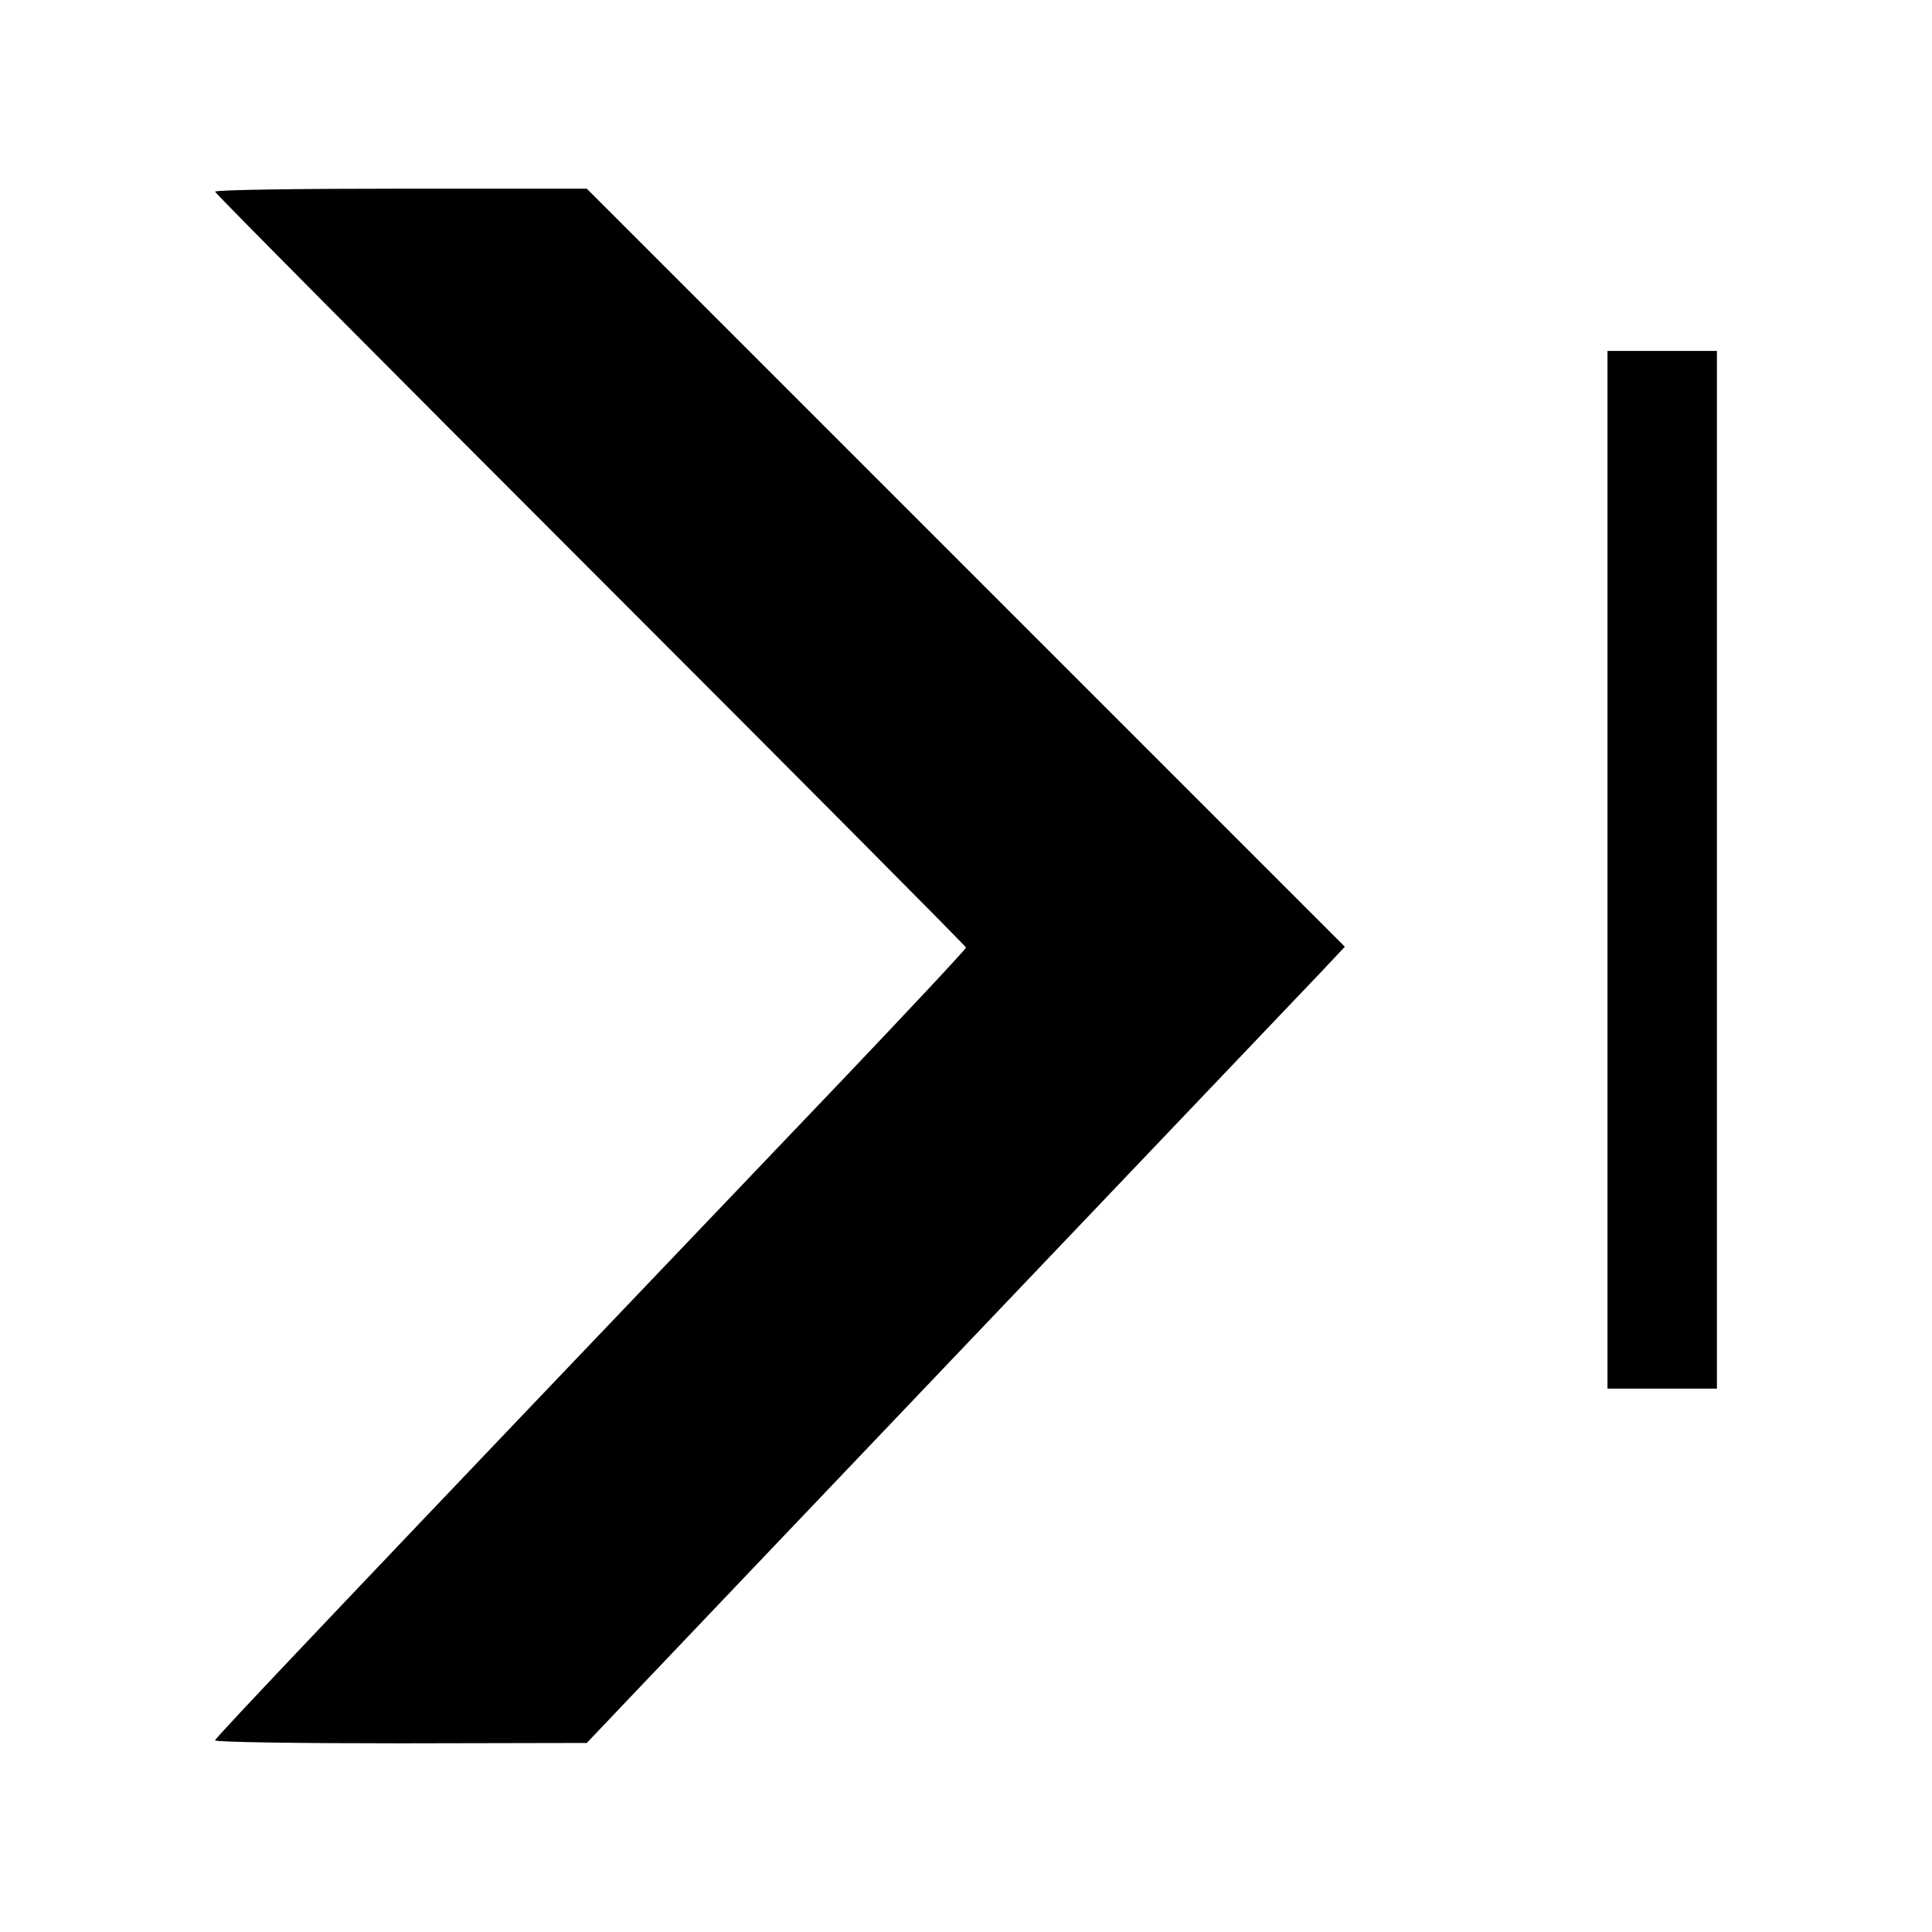 <?xml version="1.0" standalone="no"?>
<!DOCTYPE svg PUBLIC "-//W3C//DTD SVG 20010904//EN"
 "http://www.w3.org/TR/2001/REC-SVG-20010904/DTD/svg10.dtd">
<svg version="1.0" xmlns="http://www.w3.org/2000/svg"
 width="512pt" height="512pt" viewBox="0 0 512 512"
 preserveAspectRatio="xMidYMid meet">
<g transform="translate(0,512) scale(0.1,-0.1)"
fill="#000000" stroke="none">
<path d="M570 4612 c0 -4 448 -455 995 -1002 547 -547 995 -998 995 -1001 0
-4 -145 -159 -322 -345 -1371 -1436 -1668 -1750 -1668 -1756 0 -5 222 -8 493
-8 l492 1 135 142 c74 78 497 522 940 987 443 465 835 876 870 913 l64 68
-1005 1005 -1004 1004 -492 0 c-271 0 -493 -3 -493 -8z"/>
<path d="M4260 2815 l0 -1375 145 0 145 0 0 1375 0 1375 -145 0 -145 0 0
-1375z"/>
</g>
</svg>
